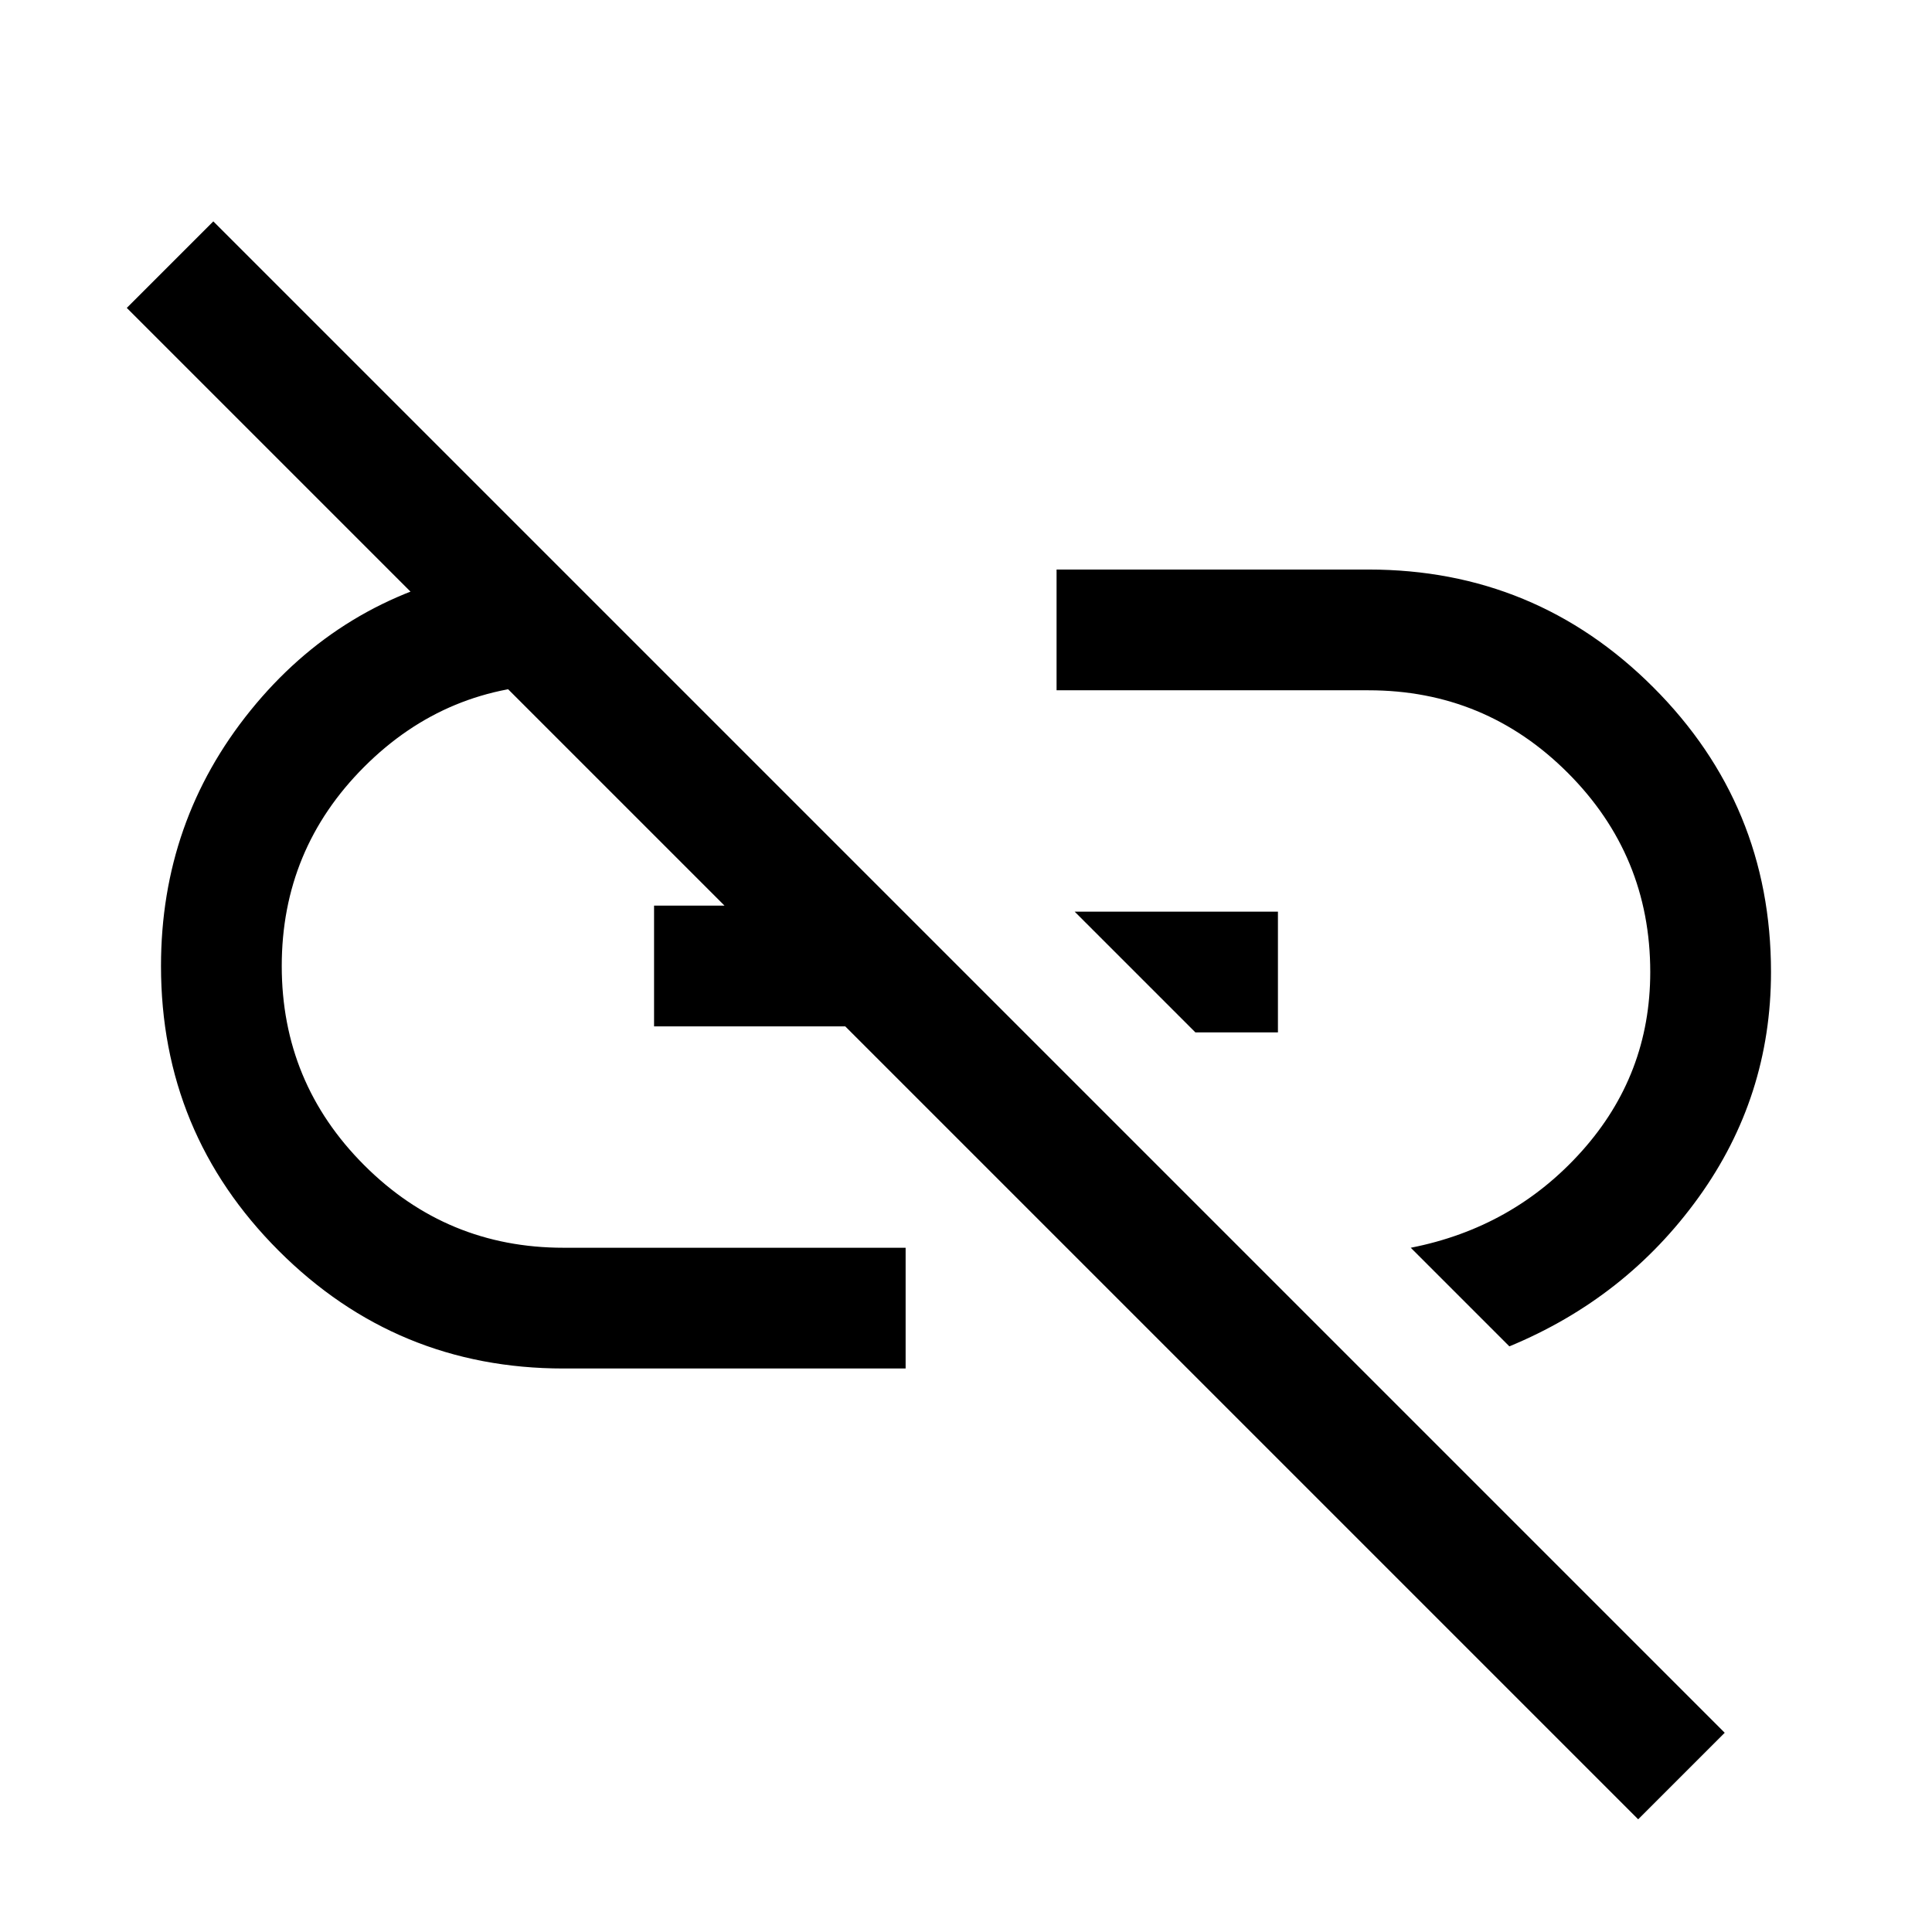 <svg xmlns="http://www.w3.org/2000/svg" height="48" width="48"><path d="M37.5 33.45 35.05 31q2.55-.5 4.25-2.4 1.7-1.9 1.7-4.45 0-2.9-2.05-4.95-2.05-2.05-4.95-2.05h-7.75v-3H34q4.15 0 7.075 2.925T44 24.15q0 3.1-1.8 5.6-1.8 2.5-4.7 3.7Zm-7.8-7.8-3-3h5.05v3Zm11 19.55L3.15 7.65 5.3 5.5l37.55 37.55ZM22.5 34H14q-4.15 0-7.075-2.925T4 24q0-3.6 2.225-6.35Q8.45 14.9 11.9 14.2l2.8 2.8H14q-2.9 0-4.95 2.05Q7 21.1 7 24q0 2.9 2.05 4.95Q11.1 31 14 31h8.5Zm-6.25-8.5v-3h3.95l3 3Z"/></svg>